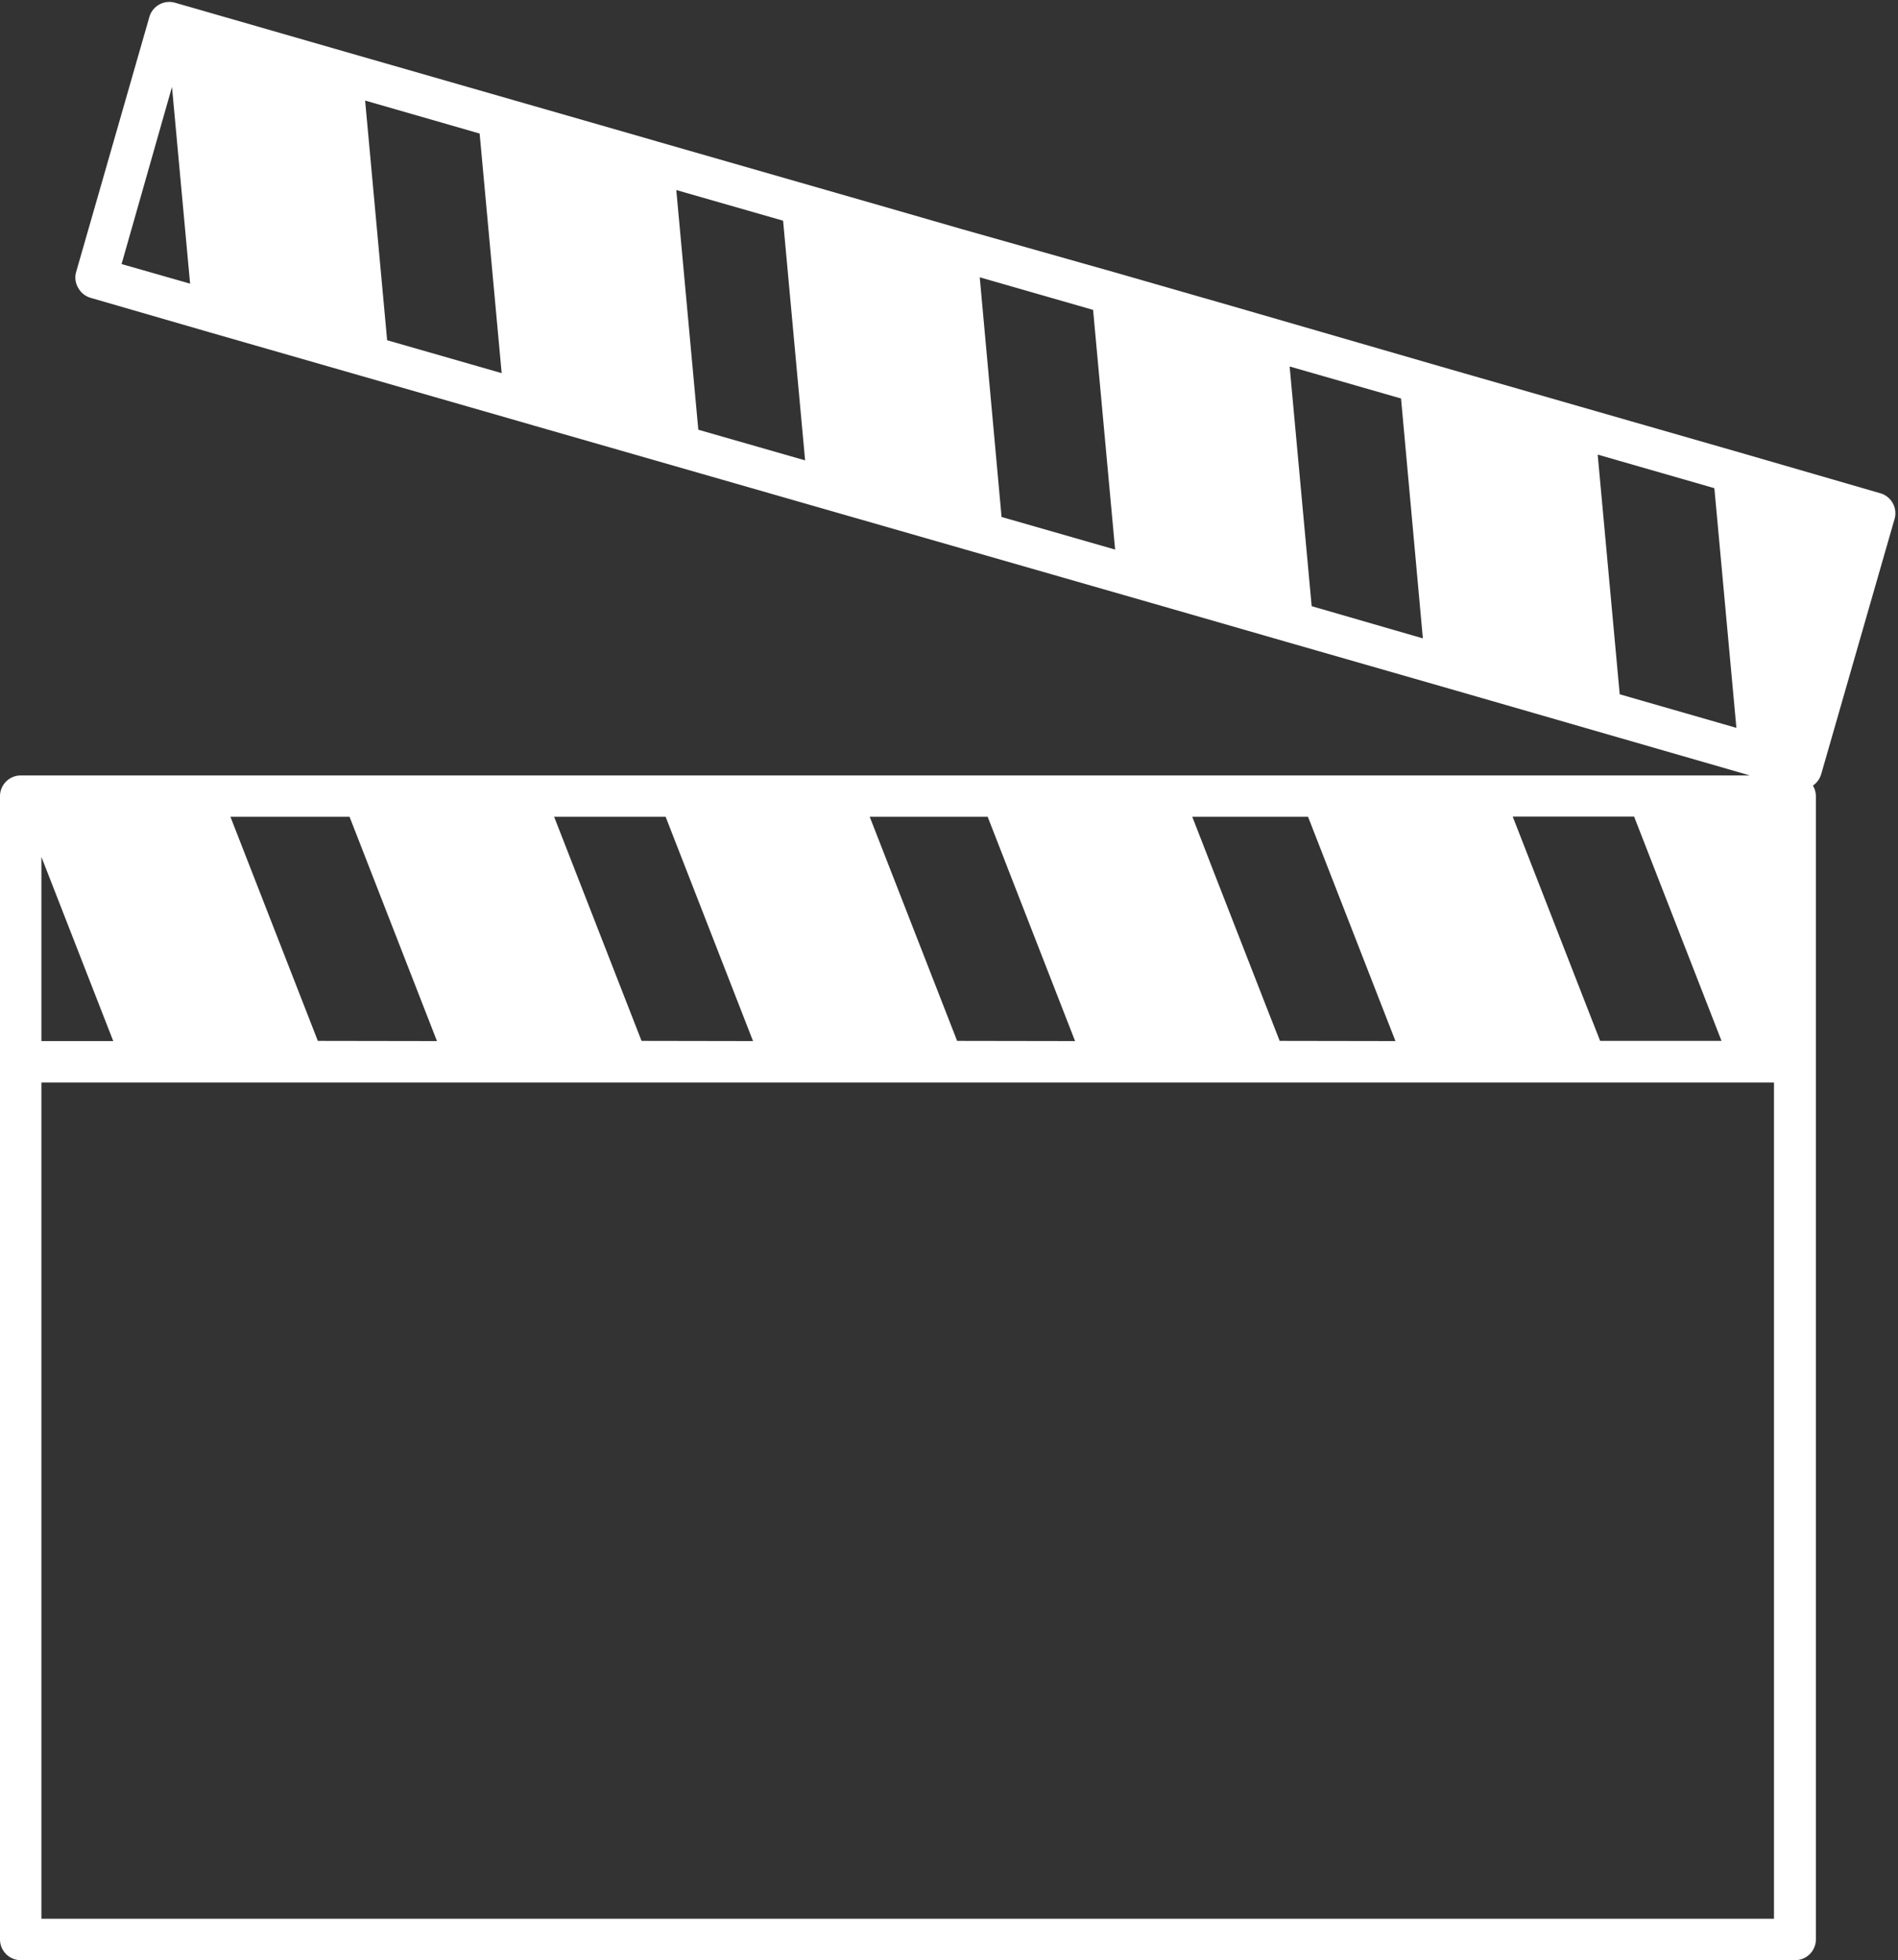 <?xml version="1.0" encoding="UTF-8" standalone="no"?><svg xmlns="http://www.w3.org/2000/svg" xmlns:xlink="http://www.w3.org/1999/xlink" fill="#ffffff" height="200.2" preserveAspectRatio="xMidYMid meet" version="1" viewBox="0.0 -0.2 193.9 200.2" width="193.9" zoomAndPan="magnify"><rect x="0.0" y="-0.2" width="193.9" height="200.2" fill="#333333" stroke="none"/><g data-name="Layer 2"><g data-name="Layer 1" id="change1_1"><path d="M0,81.11V197.88A2.12,2.12,0,0,0,2.12,200H183.39a2.12,2.12,0,0,0,2.12-2.12V81.11a2.15,2.15,0,0,0-.3-1.07l.12-.1.1-.08a1.07,1.07,0,0,0,.18-.19l.09-.1.15-.23a.31.31,0,0,0,.05-.1,1.94,1.94,0,0,0,.15-.36l7.5-26.08a2.12,2.12,0,0,0-1.45-2.62L177.68,46h0l-16.29-4.68h0l-14.3-4.11-20.71-6-12.17-3.5h0L98.26,23.2h0l-8.35-2.41-22.63-6.5h0l-2.14-.62L35.49,5.15h0L19.77.62h0L17.88.08a2.12,2.12,0,0,0-2.62,1.45L7.77,27.61A2.06,2.06,0,0,0,8,29.22a2.12,2.12,0,0,0,1.26,1L21.27,33.7h0L37,38.22h0l16.07,4.62h0l1.52.44L119.77,62l11.66,3.36h0l15.74,4.52h0l5.1,1.47L178.77,79H2.12A2.12,2.12,0,0,0,0,81.11Zm32.47,25L23.54,83.22H35.71l8.93,22.91Zm33.07,0L56.61,83.22H68l8.93,22.91Zm32.24,0L88.85,83.22H100.9l8.93,22.91Zm32.95,0L121.8,83.22h11.83l8.93,22.91Zm32.74,0-8.93-22.91h12.4l8.93,22.91ZM37.3,10.07,49,13.44l2.25,24.47-11.7-3.36Zm31.79,9.14L80,22.34l2.25,24.48L71.34,43.69Zm31,8.91,11.58,3.33,2.25,24.48L102.32,52.6Zm31.66,9.11,11.38,3.27L145.36,65,134,61.71Zm31.47,9,11.92,3.43,2.25,24.48-11.92-3.43ZM11.57,106.13H4.23V87.32Zm6-97.45,1.85,20.09-7-2ZM4.23,195.77V110.36h177v85.41Z"/></g></g></svg>